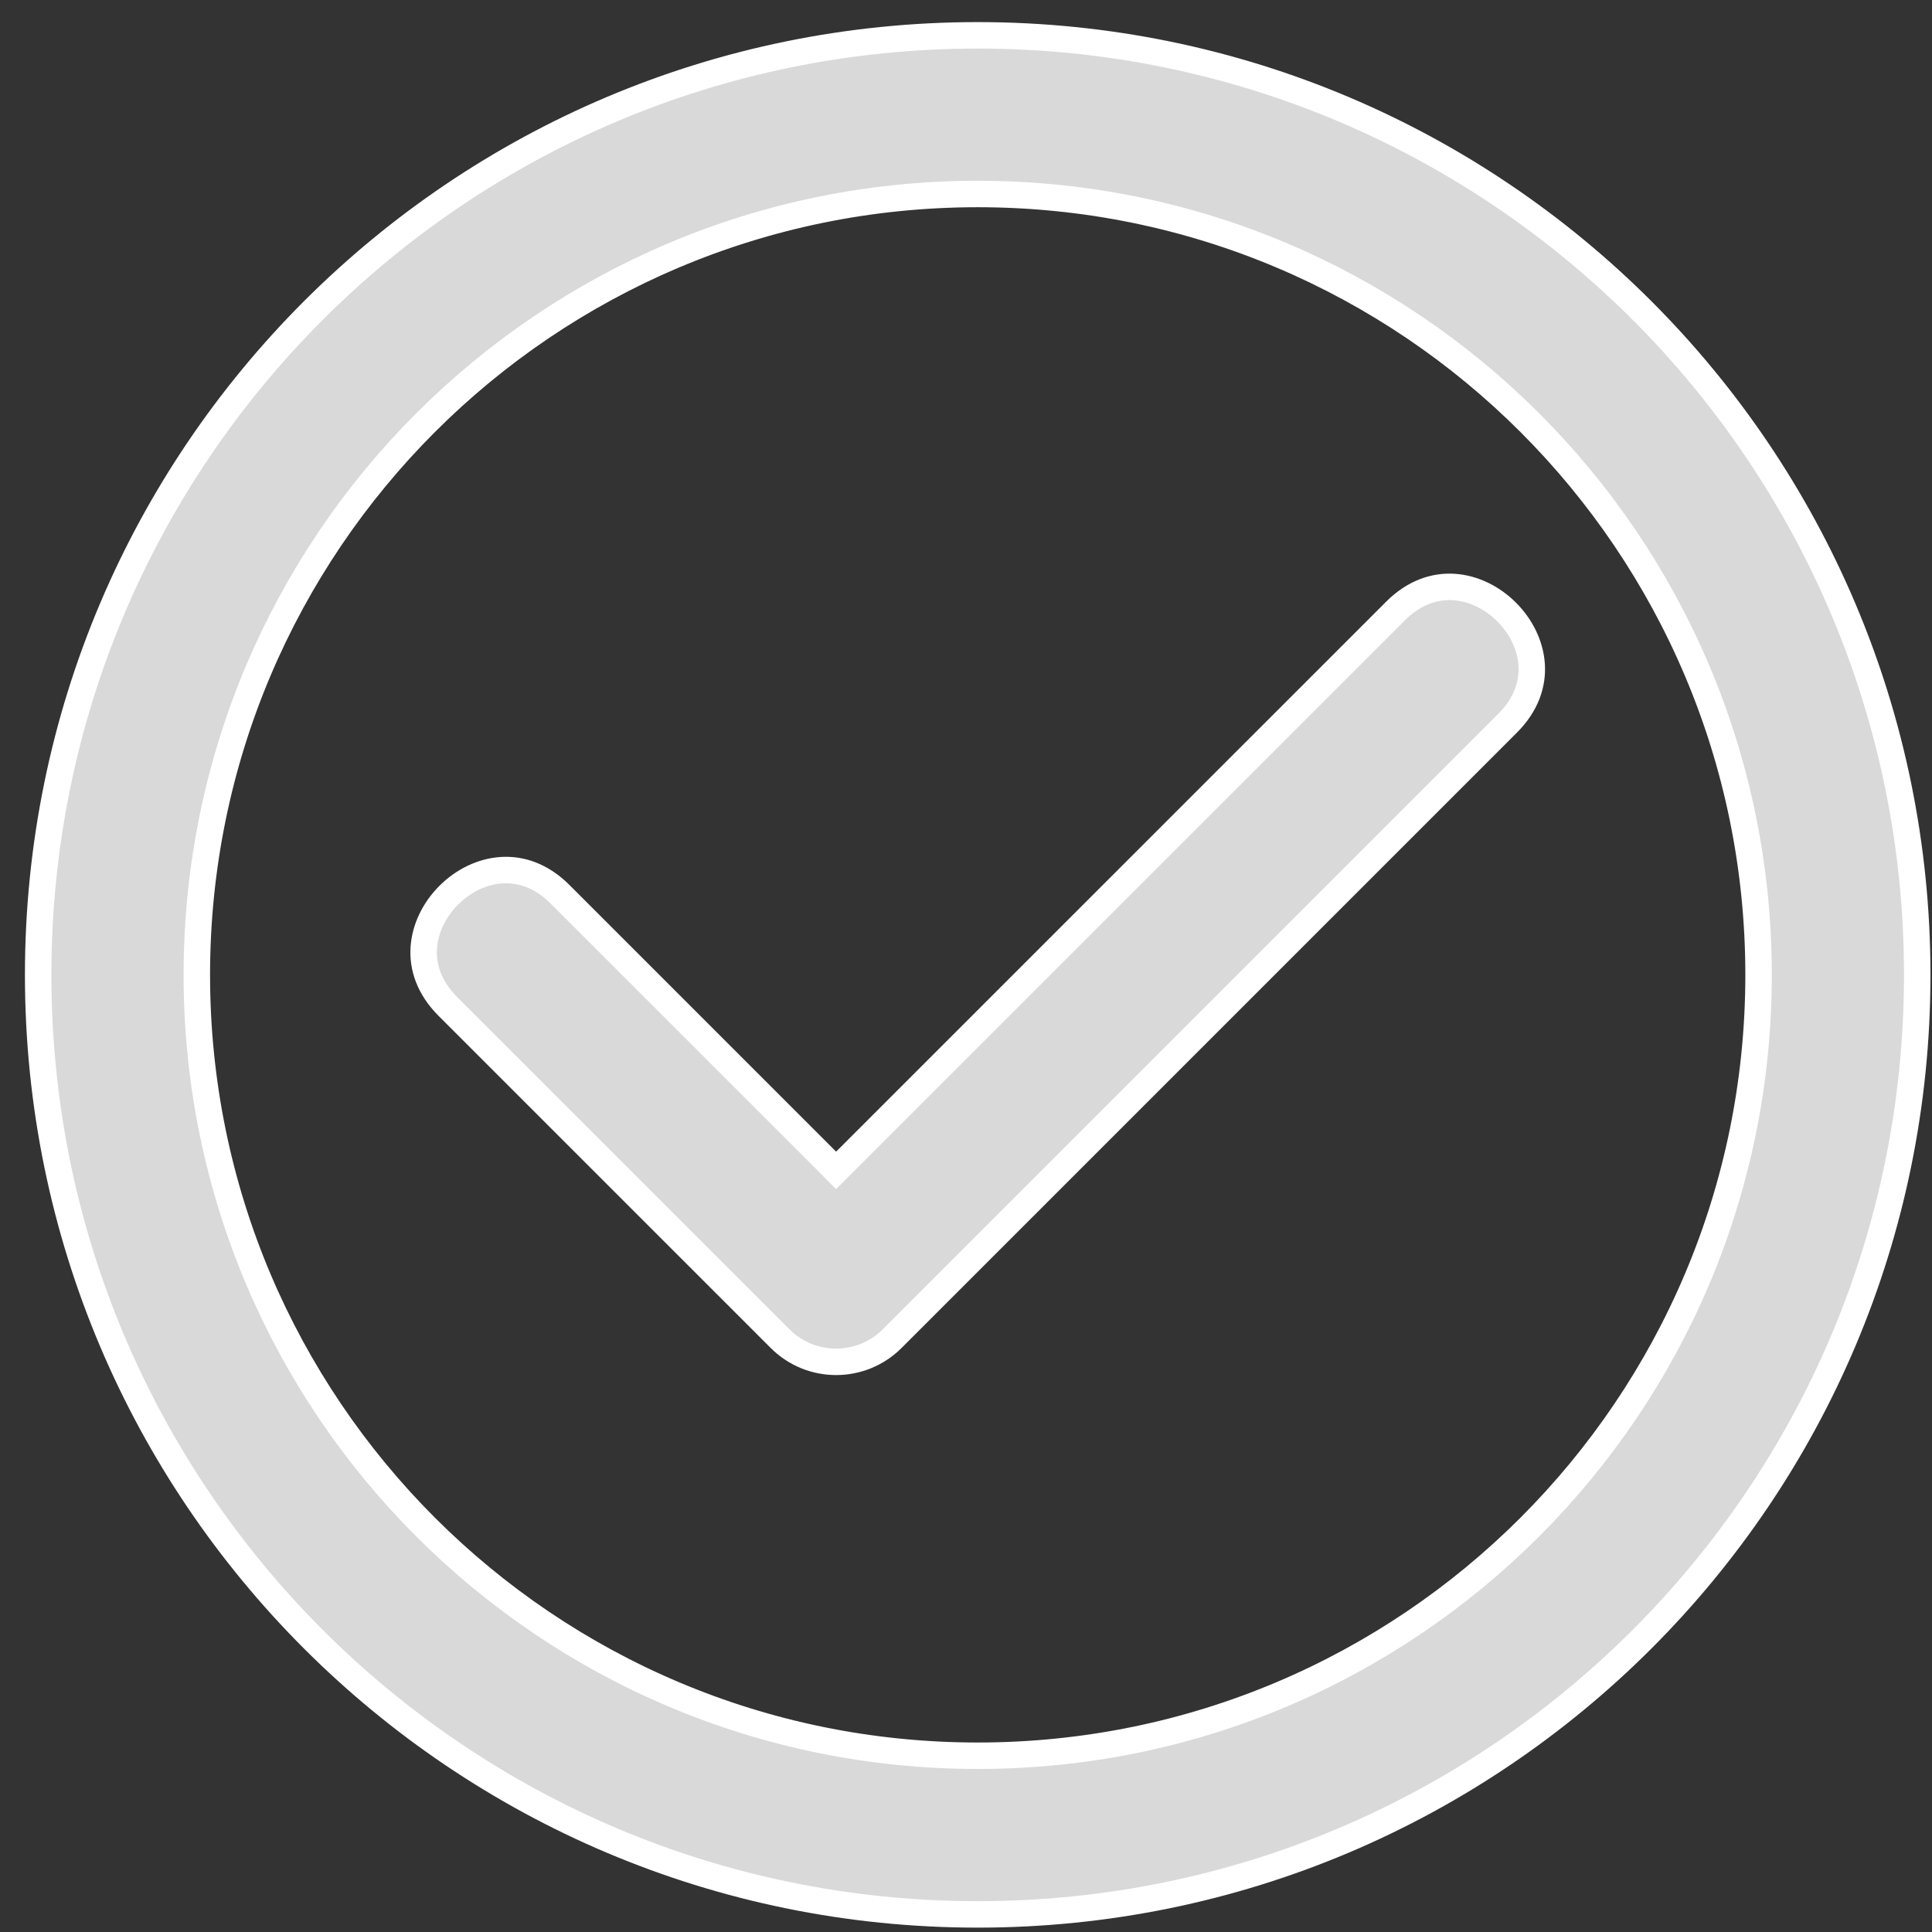 <svg width="73" height="73" viewBox="0 0 73 73" fill="none" xmlns="http://www.w3.org/2000/svg">
<rect x="0" y="0" width="73" height="73" fill="#333333" stroke="none"/>
<g clip-path="url(#clip0_63_977)">
<path d="M31.239 43.868L31.592 44.222L31.946 43.868L52.724 23.092L52.724 23.092C53.439 22.376 54.219 22.133 54.939 22.18C55.673 22.228 56.384 22.581 56.928 23.125C57.472 23.669 57.825 24.38 57.873 25.114C57.92 25.835 57.677 26.614 56.961 27.33L33.712 50.579C33.712 50.579 33.712 50.579 33.712 50.579C32.541 51.749 30.643 51.749 29.474 50.579L16.923 38.029C16.208 37.313 15.965 36.534 16.012 35.813C16.06 35.08 16.413 34.368 16.957 33.824C17.501 33.28 18.212 32.928 18.945 32.88C19.666 32.832 20.446 33.076 21.162 33.791L31.239 43.868ZM36.942 1.335C56.547 1.335 72.442 17.23 72.442 36.835C72.442 56.441 56.547 72.335 36.942 72.335C17.337 72.335 1.442 56.441 1.442 36.835C1.442 17.23 17.338 1.335 36.942 1.335ZM36.942 7.33C20.647 7.33 7.437 20.54 7.437 36.835C7.437 53.131 20.647 66.34 36.942 66.34C53.238 66.34 66.447 53.131 66.447 36.835C66.447 20.54 53.238 7.33 36.942 7.33Z" fill="#D9D9D9" stroke="white"/>
</g>
<defs>
<clipPath id="clip0_63_977">
<rect width="72" height="72" fill="white" transform="translate(0.942 0.835)"/>
</clipPath>
</defs>
</svg>
